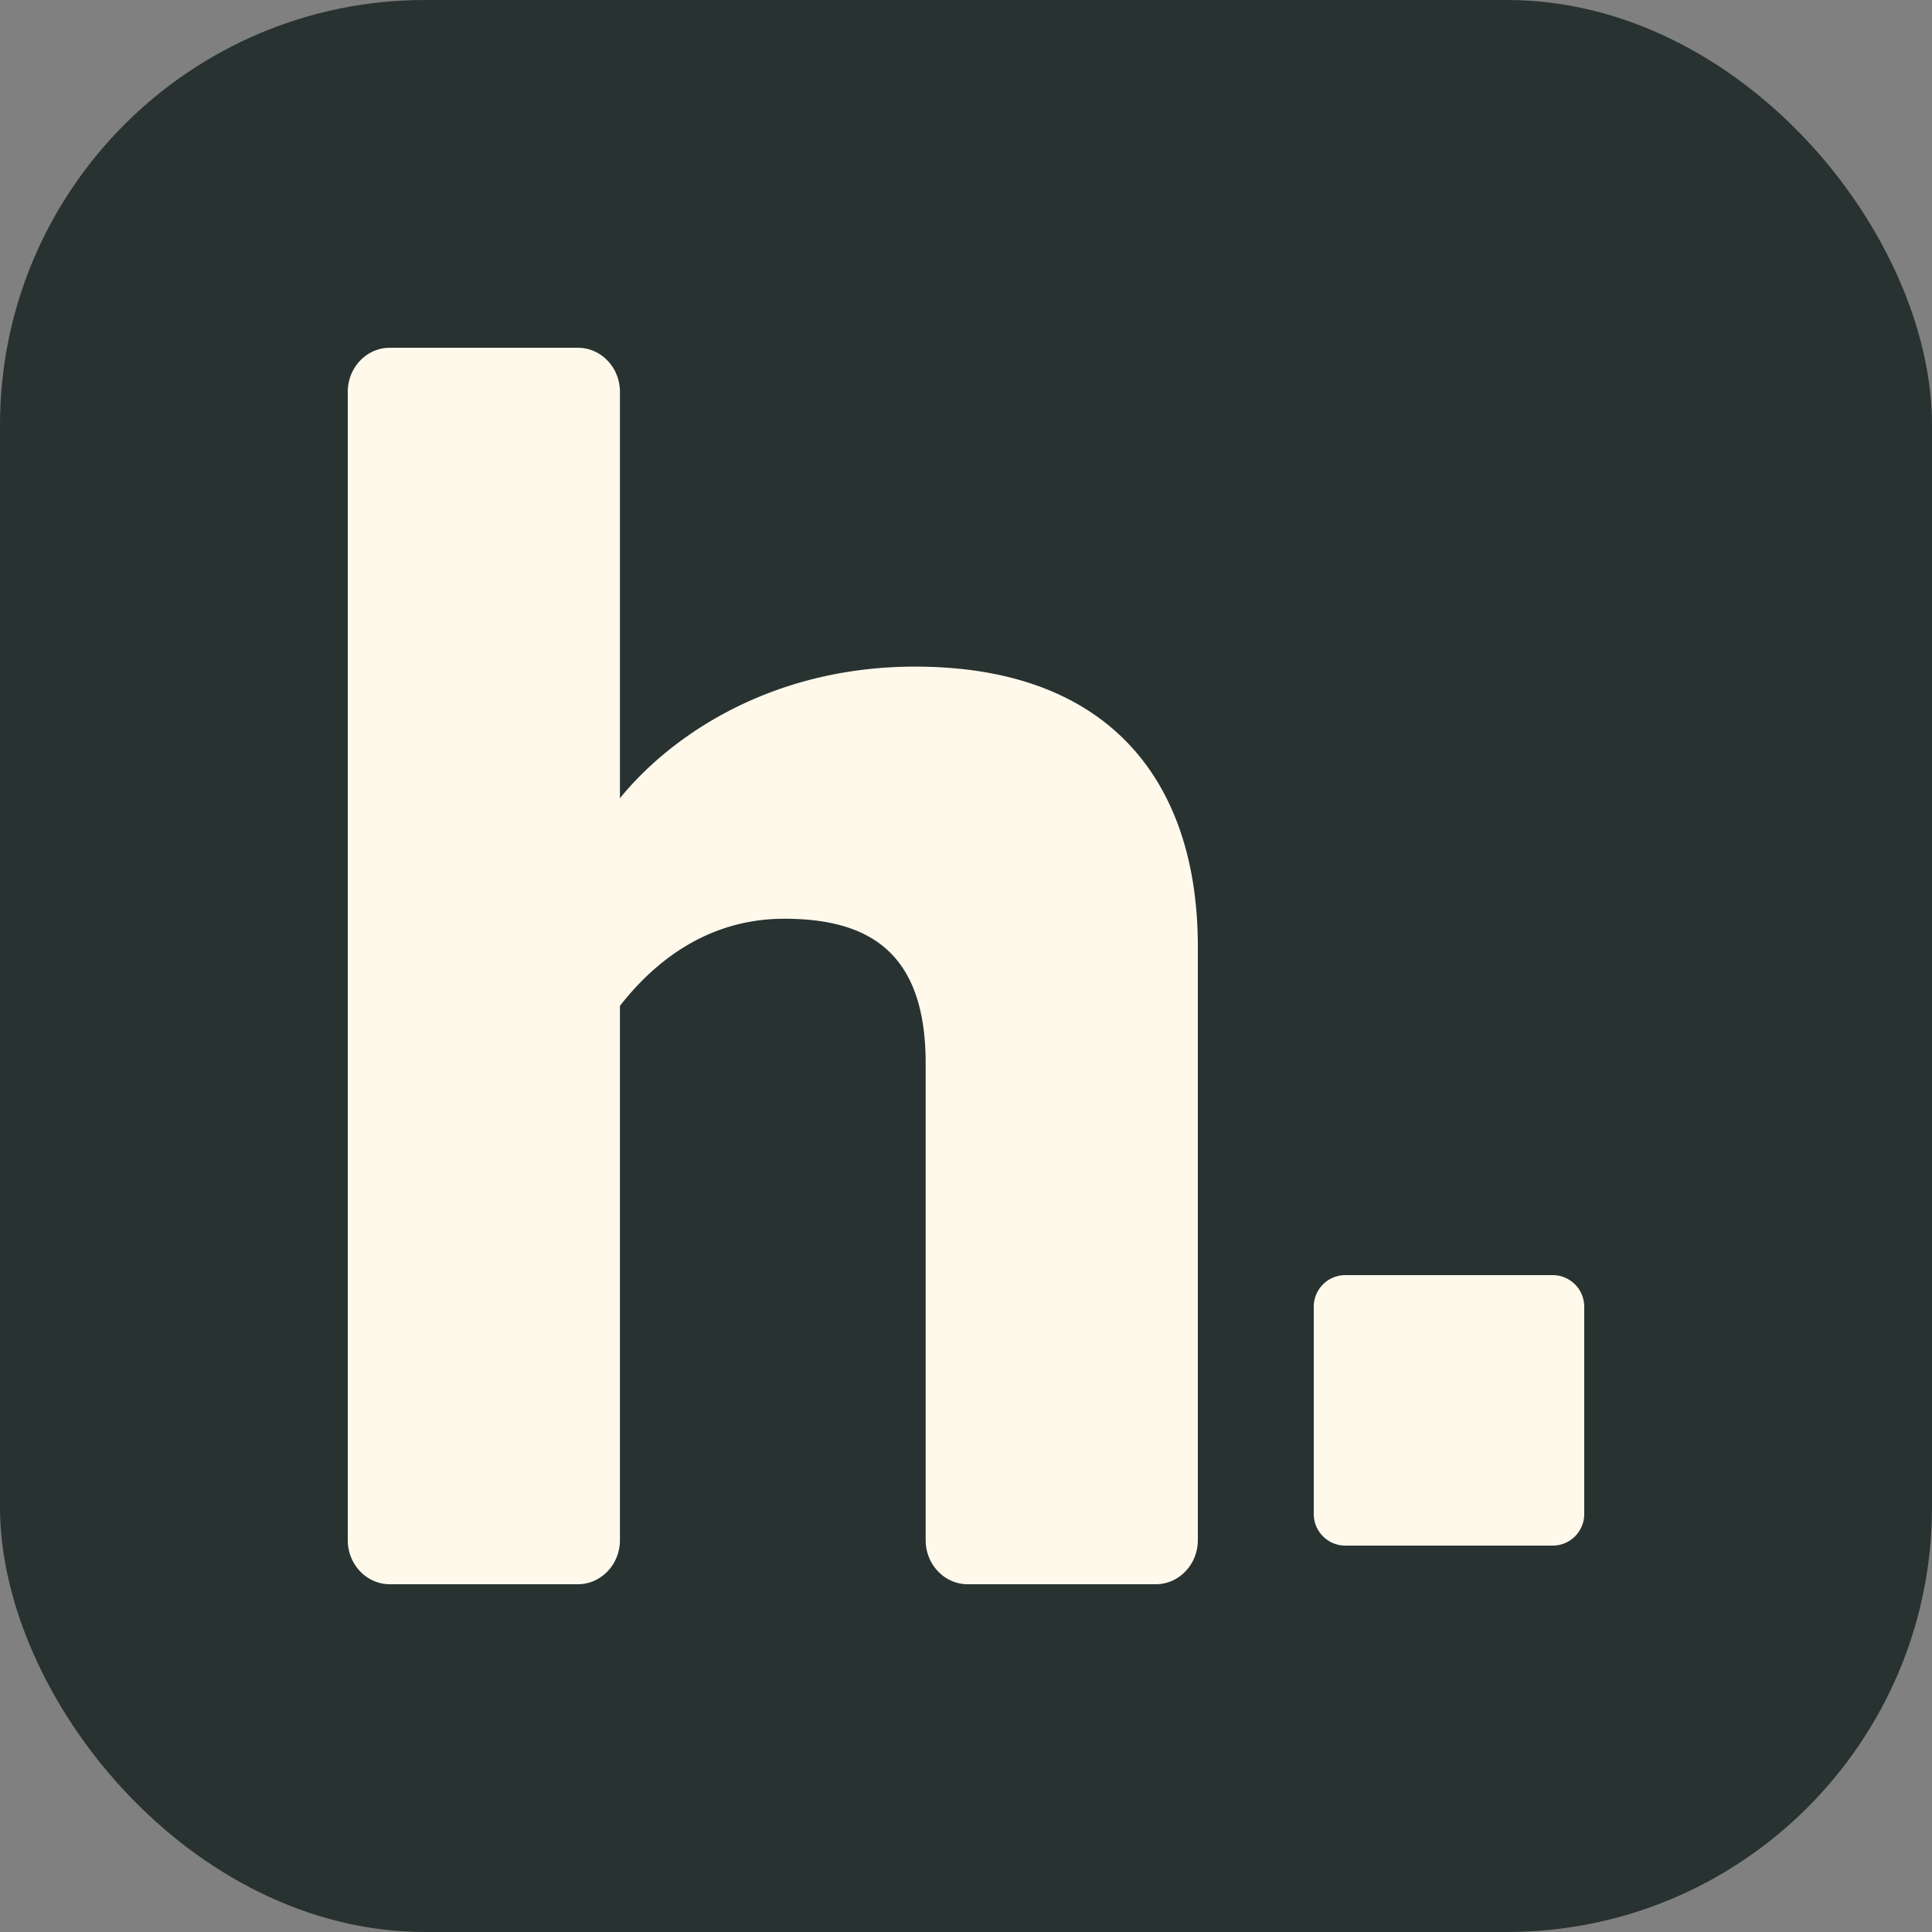 <svg xmlns="http://www.w3.org/2000/svg" width="50" height="50" fill="none"><rect width="100%" height="100%" fill="#808080" stroke="none"/><rect width="50" height="50" fill="#283231" rx="11"/><path fill="#FFF9EC" d="M40.183 33h-5.366a.817.817 0 0 0-.817.817v5.366c0 .451.366.817.817.817h5.366a.817.817 0 0 0 .817-.817v-5.366a.817.817 0 0 0-.817-.817m-15.138 8c-.601 0-1.089-.511-1.089-1.142v-12.34c0-2.83-1.418-3.741-3.659-3.741-2.058 0-3.43 1.199-4.253 2.255v13.826c0 .63-.488 1.142-1.09 1.142H10.09C9.487 41 9 40.489 9 39.858V10.142C9 9.512 9.487 9 10.089 9h4.866c.601 0 1.089.511 1.089 1.142v10.516c1.326-1.631 3.933-3.406 7.638-3.406 5.031 0 7.318 2.974 7.318 7.244v15.362c0 .63-.487 1.142-1.089 1.142z"/></svg>